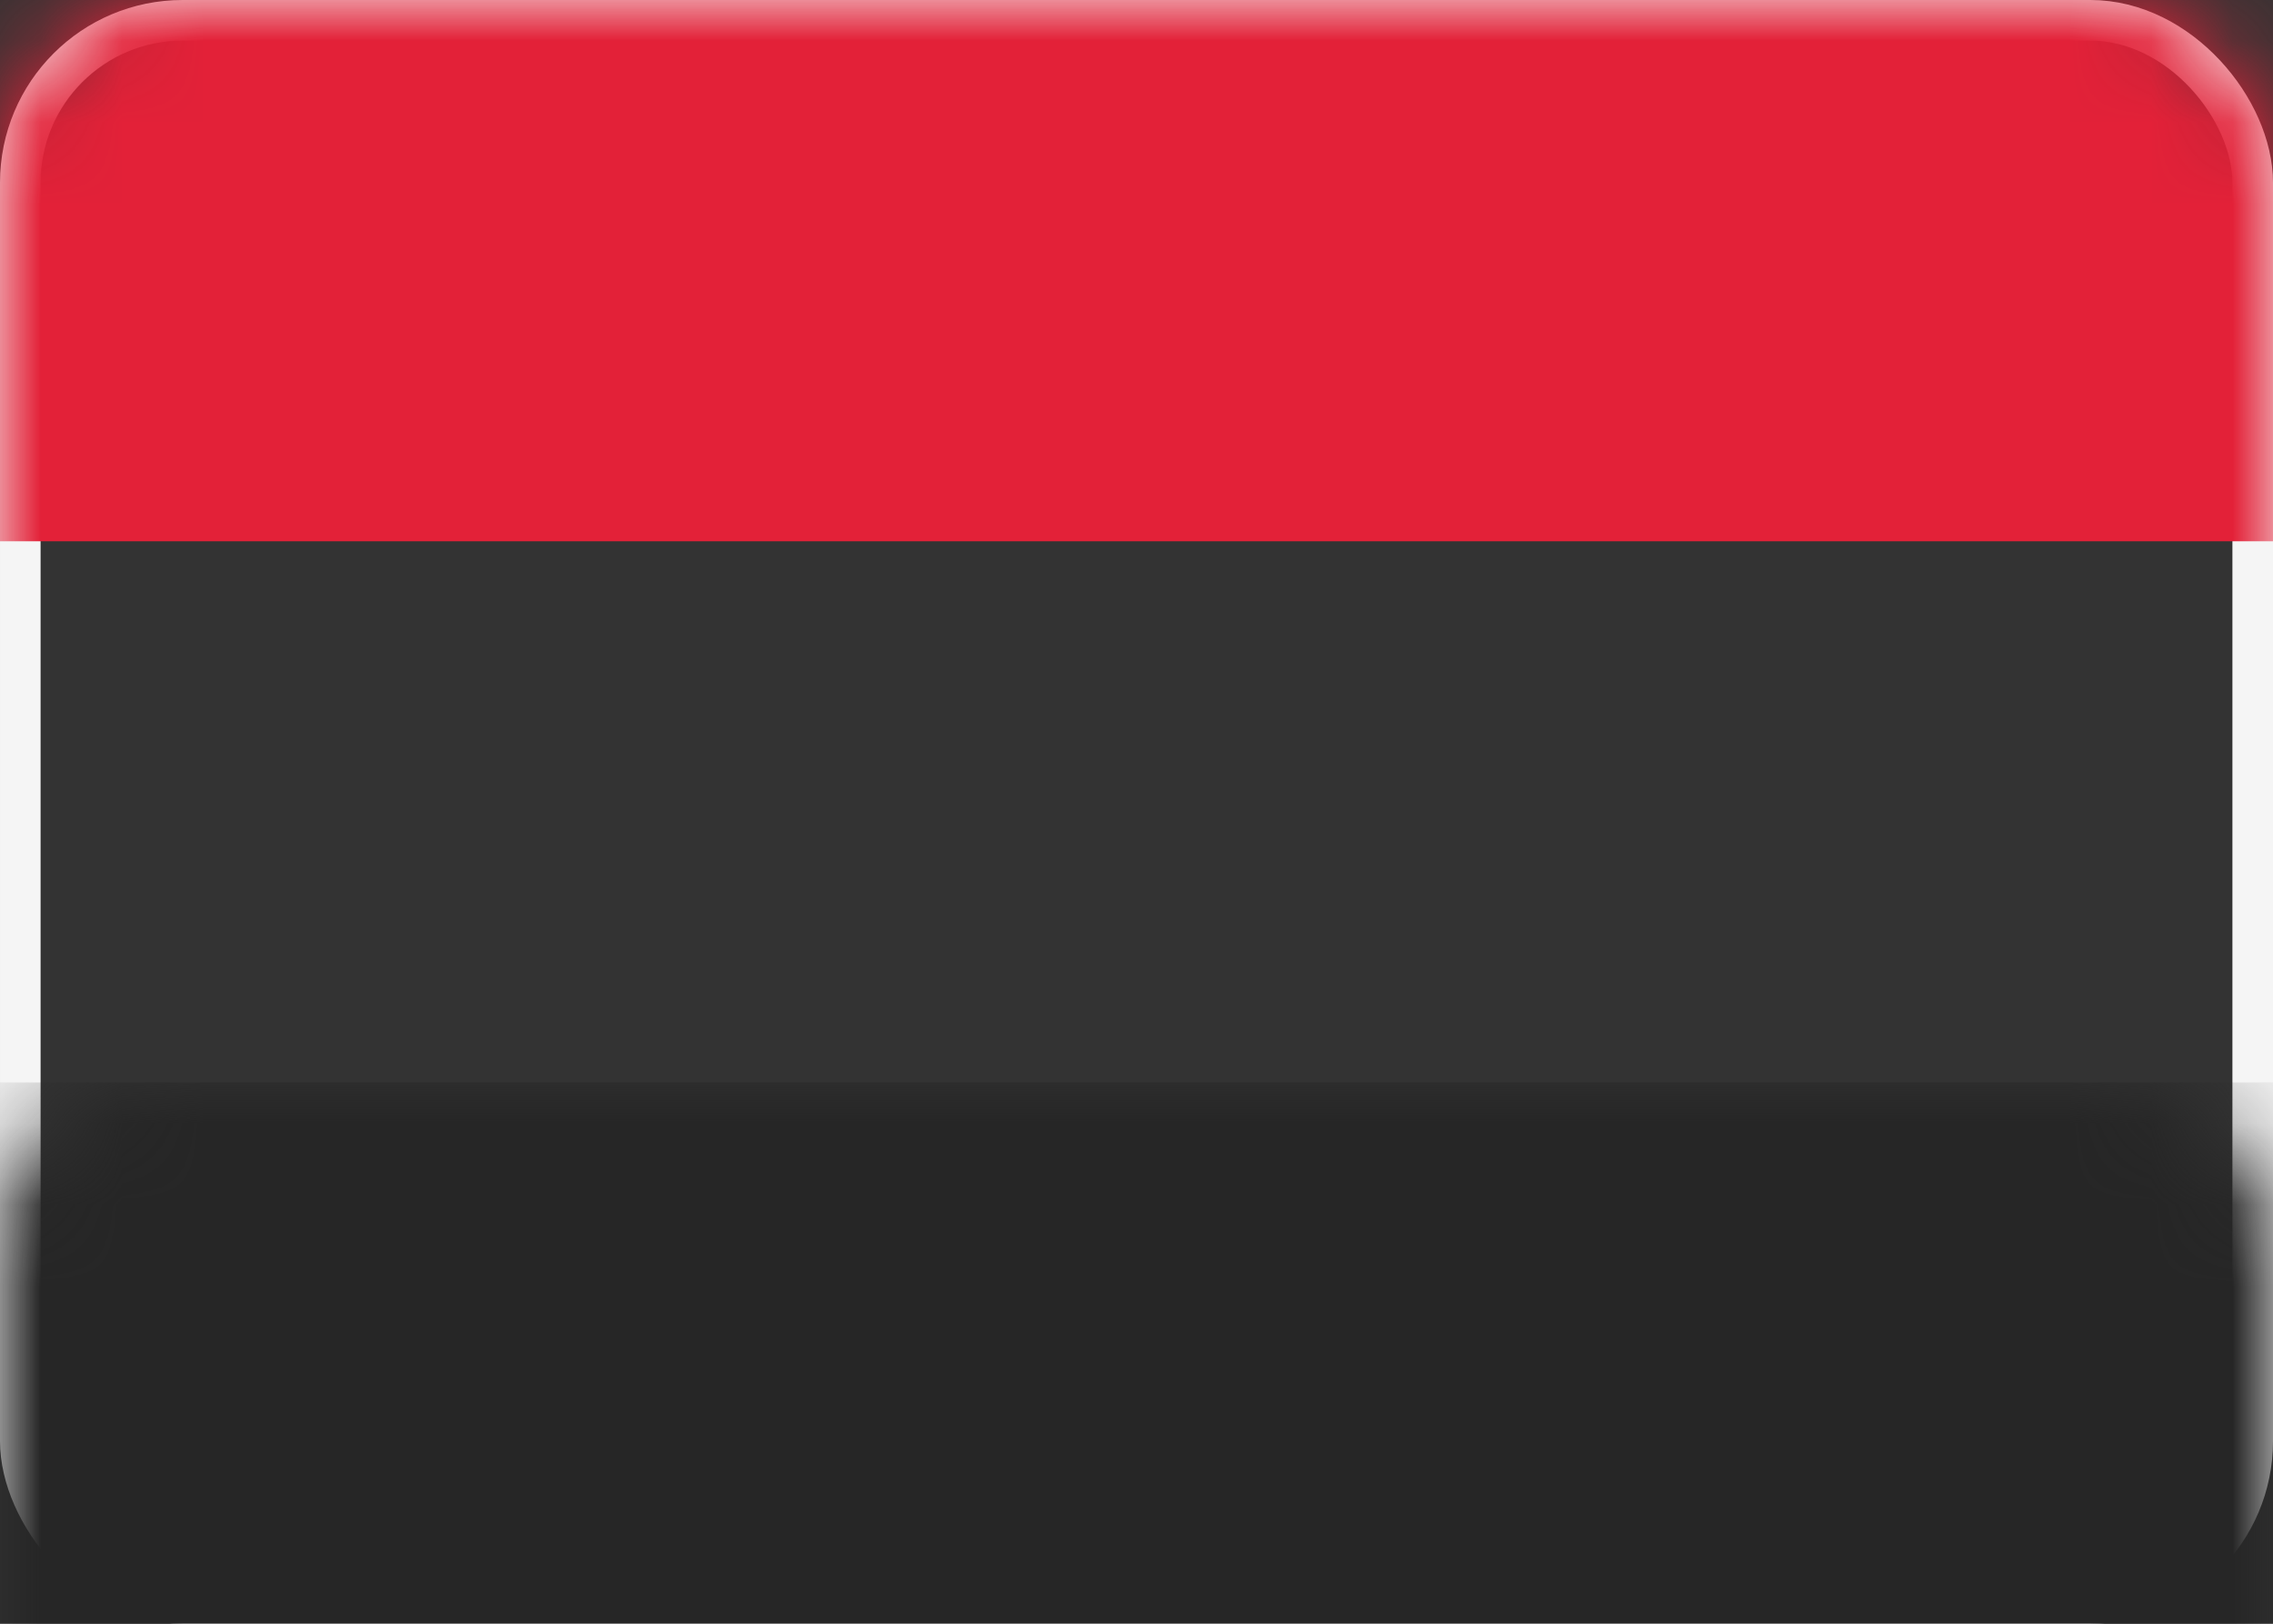 <svg xmlns="http://www.w3.org/2000/svg" xmlns:xlink="http://www.w3.org/1999/xlink" width="28" height="20" viewBox="0 0 28 20">
  <rect x="0" y="0" width="28" height="20" fill="#333333" stroke="none"/>
  <defs>
    <rect id="ye-a" width="28" height="20" rx="2"/>
  </defs>
  <g fill="none" fill-rule="evenodd">
    <mask id="ye-b" fill="#fff">
      <use xlink:href="#ye-a"/>
    </mask>
    <rect width="27.5" height="19.5" x=".25" y=".25" stroke="#F5F5F5" stroke-width=".5" rx="2"/>
    <rect width="28" height="6.667" fill="#E32138" mask="url(#ye-b)"/>
    <rect width="28" height="6.667" y="13.333" fill="#262626" mask="url(#ye-b)"/>
  </g>
</svg>
